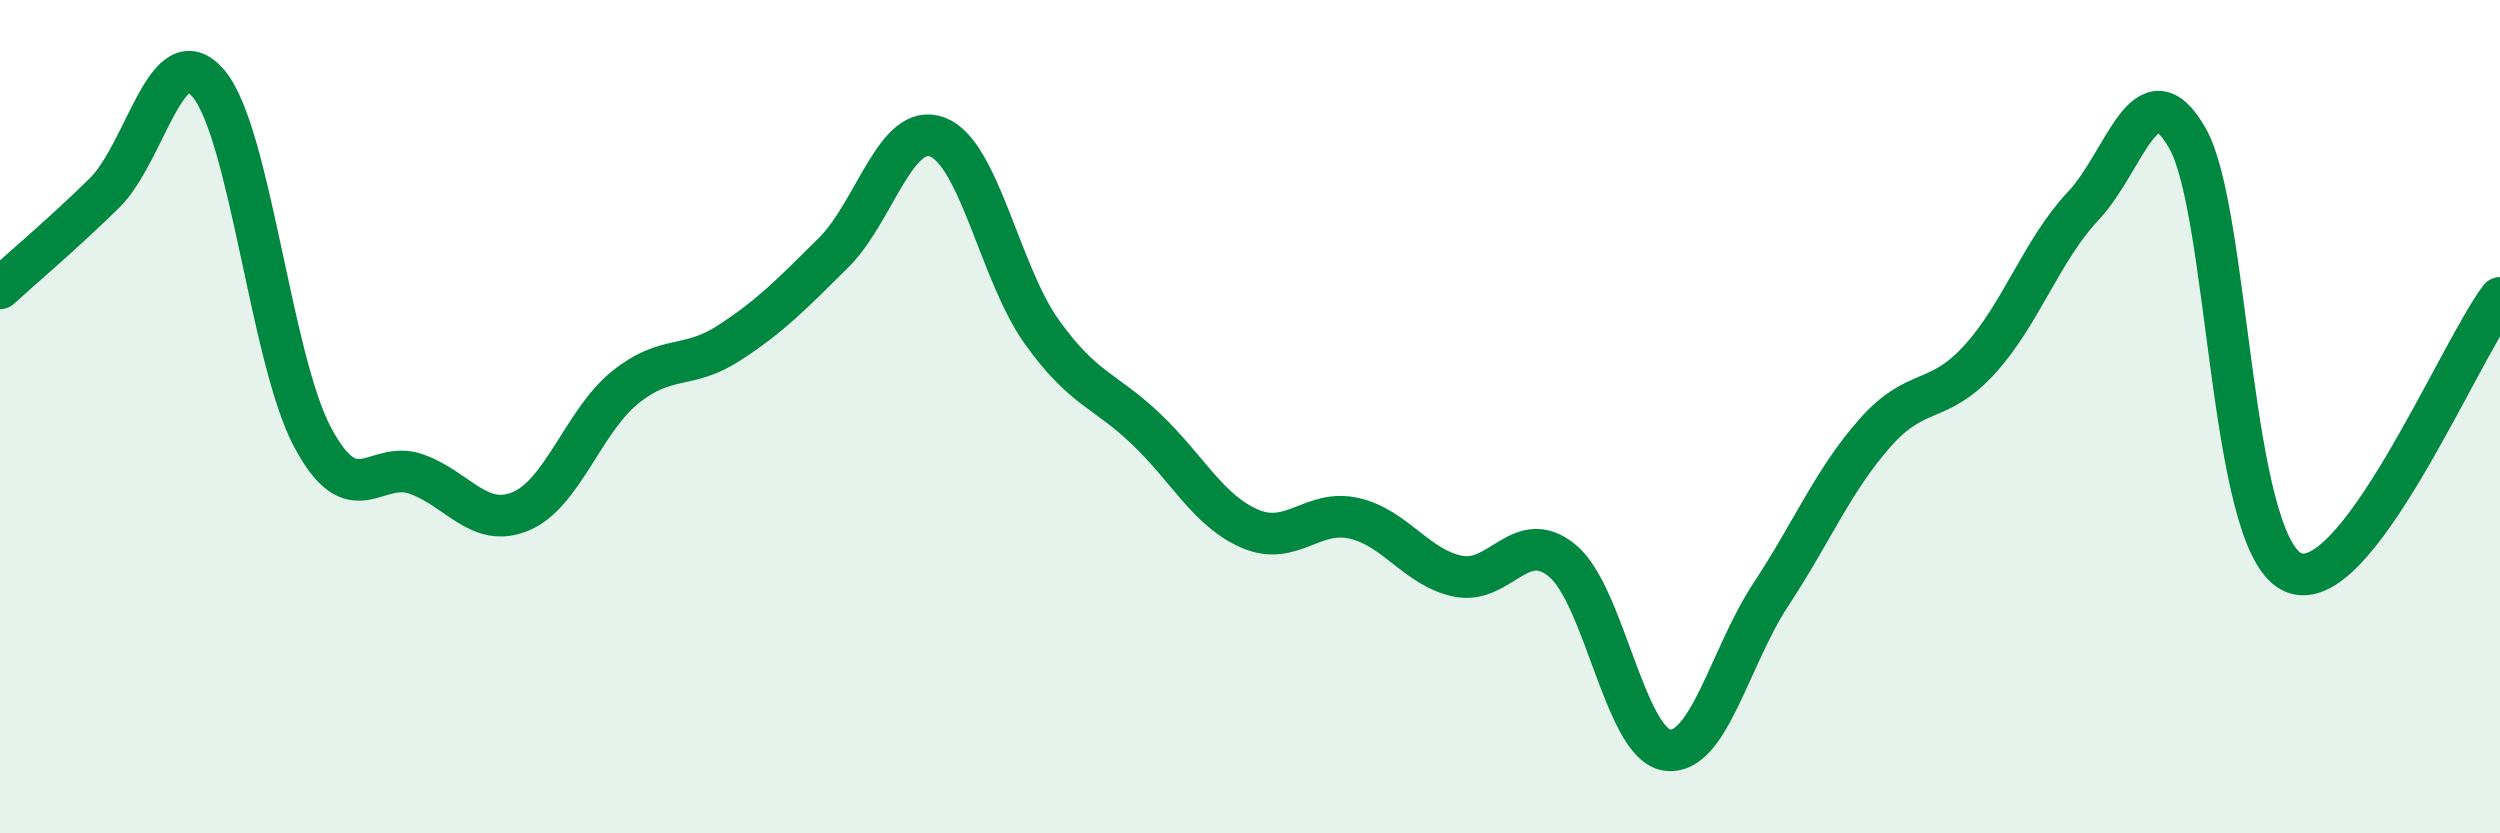 
    <svg width="60" height="20" viewBox="0 0 60 20" xmlns="http://www.w3.org/2000/svg">
      <path
        d="M 0,6.92 C 0.5,6.46 1.5,5.62 2.5,4.64 C 3.5,3.66 4,0.83 5,2 C 6,3.17 6.5,8.61 7.5,10.49 C 8.5,12.37 9,11.02 10,11.38 C 11,11.74 11.5,12.69 12.5,12.27 C 13.5,11.85 14,10.11 15,9.3 C 16,8.49 16.5,8.88 17.5,8.23 C 18.5,7.58 19,7.06 20,6.07 C 21,5.08 21.5,2.91 22.5,3.29 C 23.5,3.67 24,6.56 25,7.96 C 26,9.36 26.5,9.34 27.5,10.29 C 28.5,11.24 29,12.26 30,12.69 C 31,13.12 31.5,12.21 32.5,12.44 C 33.5,12.67 34,13.63 35,13.83 C 36,14.03 36.5,12.63 37.5,13.46 C 38.5,14.29 39,17.84 40,18 C 41,18.16 41.5,15.79 42.5,14.27 C 43.5,12.75 44,11.52 45,10.39 C 46,9.26 46.5,9.73 47.5,8.64 C 48.5,7.55 49,6 50,4.94 C 51,3.88 51.5,1.56 52.5,3.32 C 53.5,5.08 53.5,12.95 55,13.72 C 56.5,14.49 59,8.46 60,7.15L60 20L0 20Z"
        fill="#008740"
        opacity="0.1"
        stroke-linecap="round"
        stroke-linejoin="round"
      />
      <path
        d="M 0,6.92 C 0.5,6.46 1.5,5.62 2.5,4.64 C 3.5,3.66 4,0.83 5,2 C 6,3.17 6.5,8.61 7.5,10.49 C 8.5,12.37 9,11.02 10,11.38 C 11,11.74 11.5,12.69 12.5,12.27 C 13.5,11.85 14,10.11 15,9.3 C 16,8.49 16.5,8.88 17.5,8.23 C 18.5,7.58 19,7.06 20,6.07 C 21,5.08 21.5,2.91 22.5,3.29 C 23.5,3.67 24,6.56 25,7.96 C 26,9.36 26.5,9.34 27.5,10.29 C 28.5,11.24 29,12.26 30,12.69 C 31,13.12 31.5,12.21 32.5,12.44 C 33.5,12.67 34,13.63 35,13.83 C 36,14.03 36.5,12.63 37.5,13.46 C 38.5,14.29 39,17.84 40,18 C 41,18.16 41.5,15.79 42.5,14.27 C 43.5,12.75 44,11.52 45,10.39 C 46,9.26 46.5,9.73 47.5,8.64 C 48.5,7.55 49,6 50,4.94 C 51,3.88 51.5,1.56 52.5,3.32 C 53.5,5.08 53.5,12.95 55,13.72 C 56.5,14.49 59,8.46 60,7.15"
        stroke="#008740"
        stroke-width="1"
        fill="none"
        stroke-linecap="round"
        stroke-linejoin="round"
      />
    </svg>
  